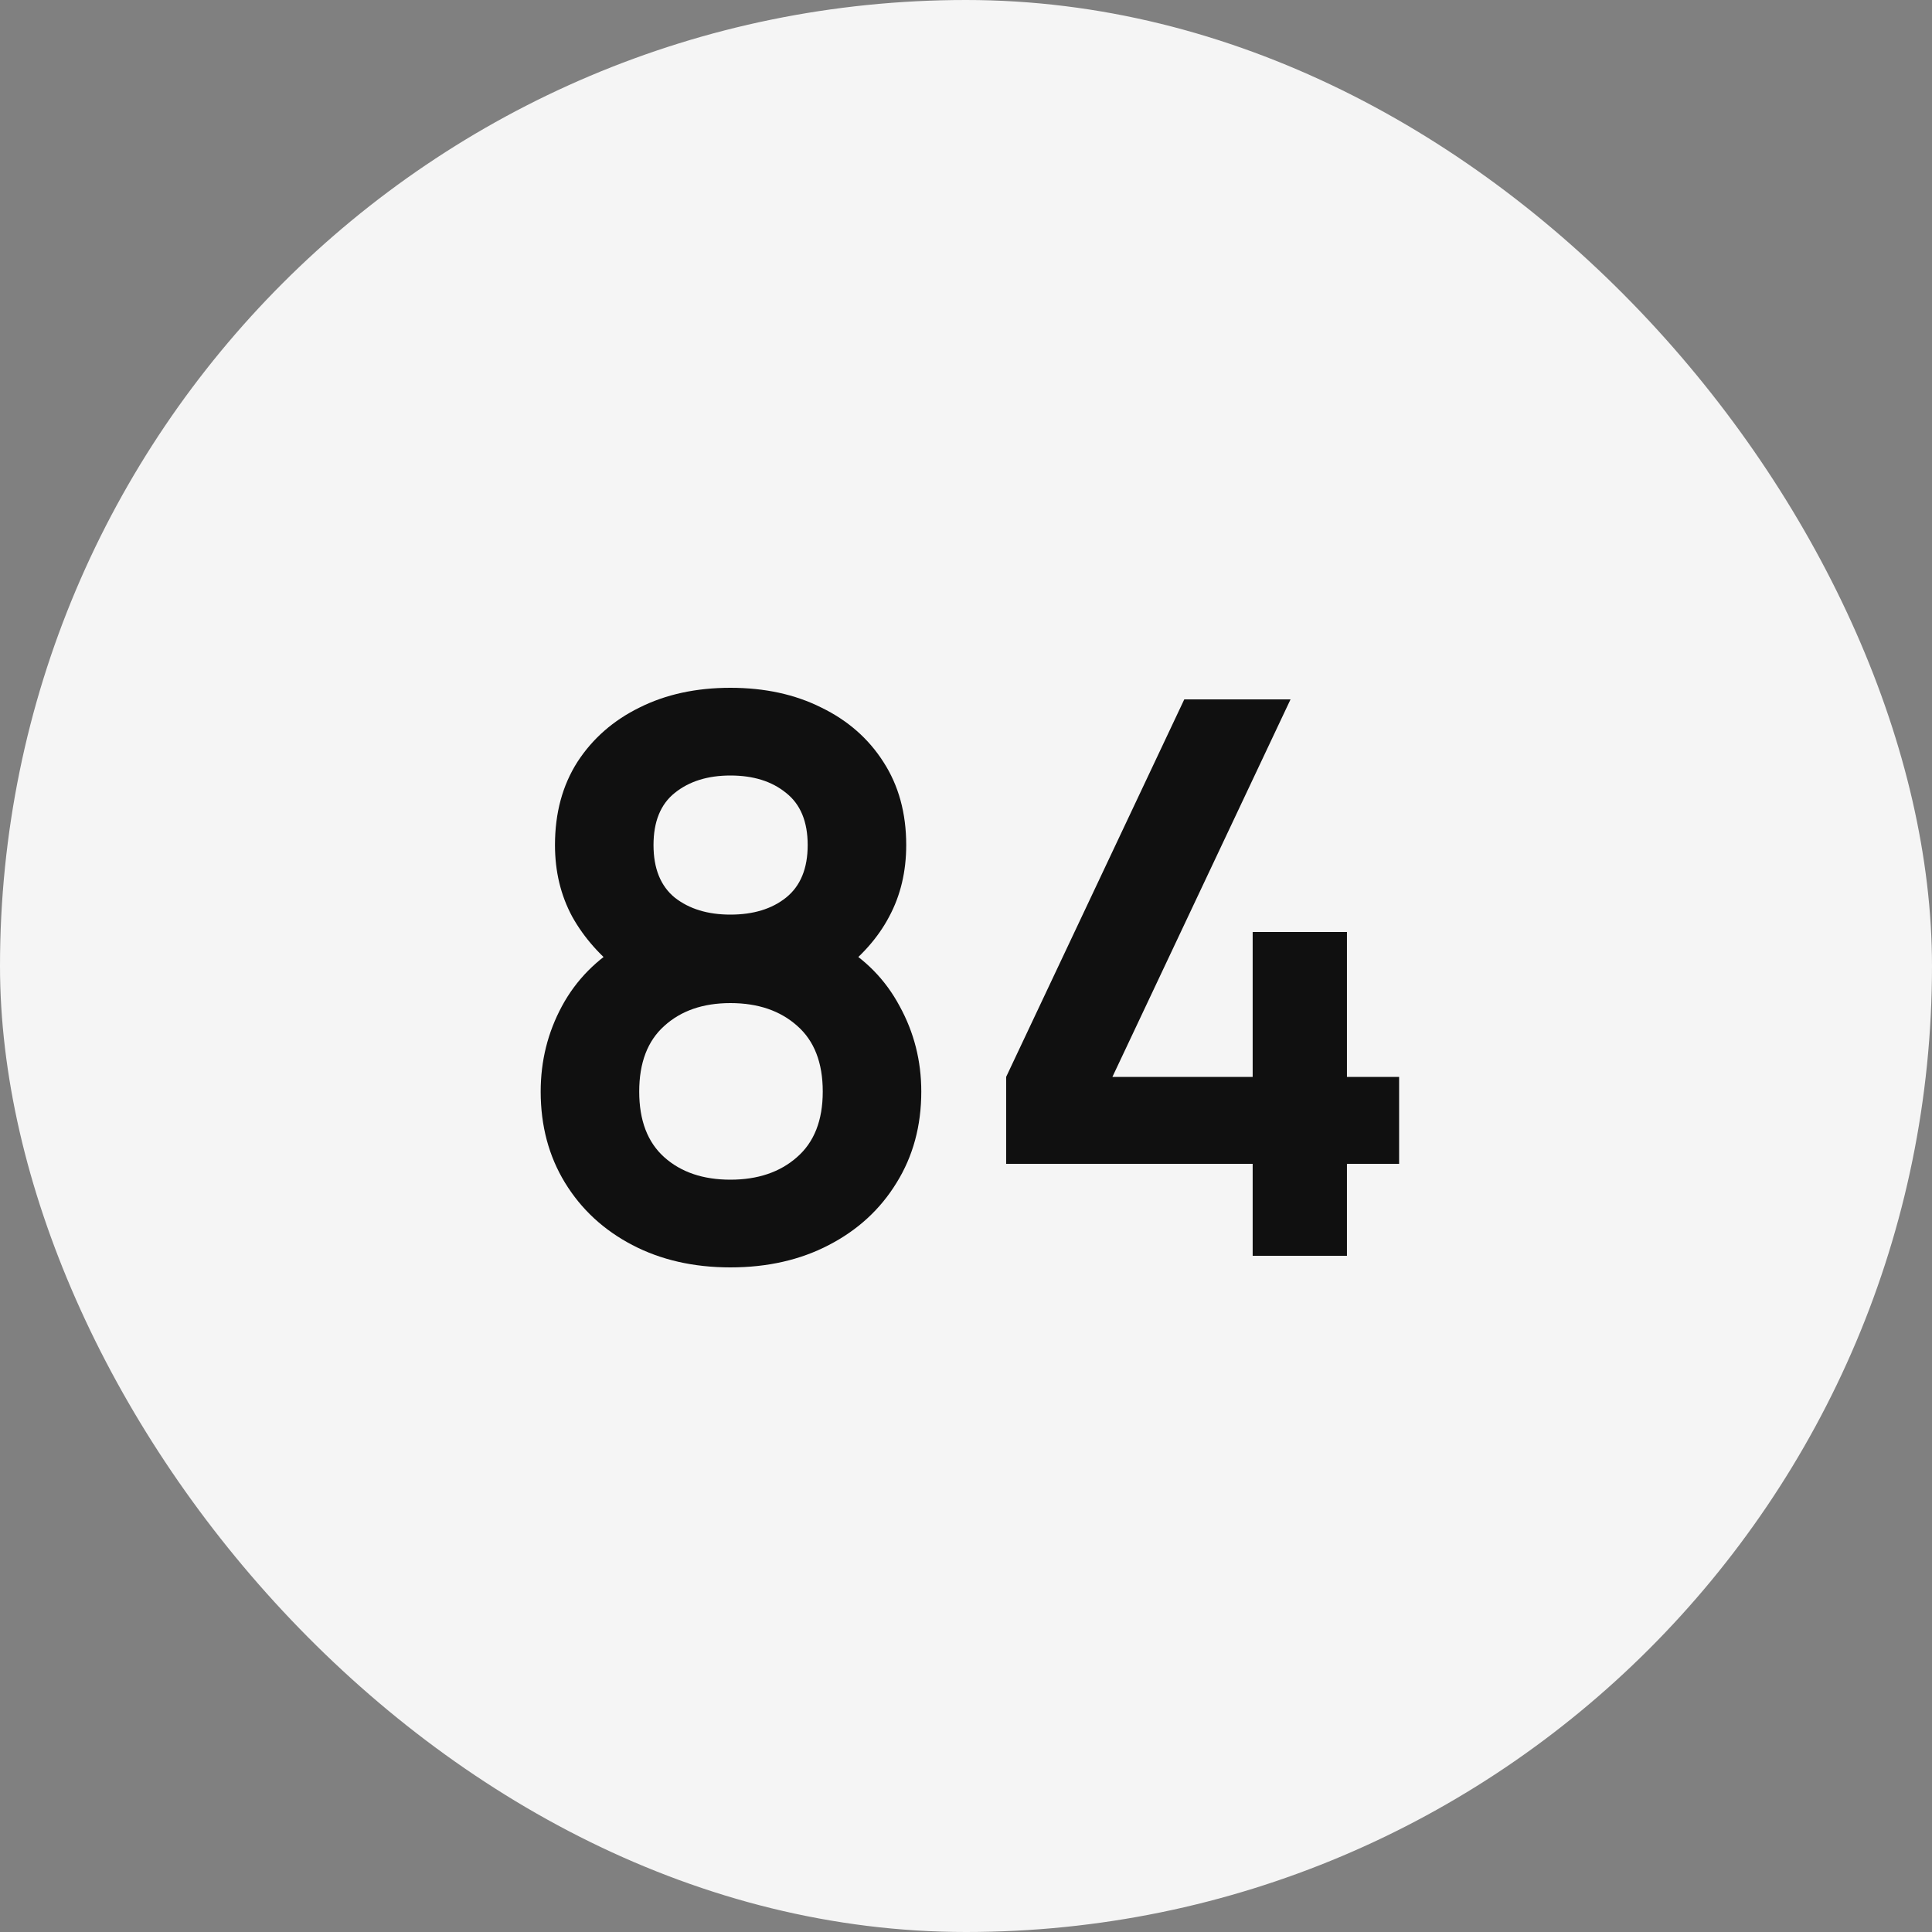 <?xml version="1.0" encoding="UTF-8"?> <svg xmlns="http://www.w3.org/2000/svg" width="90" height="90" viewBox="0 0 90 90" fill="none"><rect x="0" y="0" width="90" height="90" fill="#808080" stroke="none"/><rect width="90" height="90" rx="45" fill="#F5F5F5"></rect><path d="M34.025 59.04C32.309 59.04 30.785 58.692 29.453 57.996C28.121 57.3 27.077 56.334 26.321 55.098C25.565 53.862 25.187 52.446 25.187 50.85C25.187 49.422 25.517 48.096 26.177 46.872C26.837 45.648 27.803 44.67 29.075 43.938L28.985 45.324C27.989 44.568 27.215 43.698 26.663 42.714C26.123 41.718 25.853 40.602 25.853 39.366C25.853 37.878 26.201 36.588 26.897 35.496C27.605 34.404 28.571 33.558 29.795 32.958C31.019 32.346 32.429 32.04 34.025 32.04C35.621 32.04 37.031 32.346 38.255 32.958C39.491 33.558 40.457 34.404 41.153 35.496C41.861 36.588 42.215 37.878 42.215 39.366C42.215 40.602 41.951 41.712 41.423 42.696C40.907 43.68 40.121 44.568 39.065 45.36L39.047 43.956C40.295 44.664 41.249 45.636 41.909 46.872C42.581 48.096 42.917 49.422 42.917 50.85C42.917 52.446 42.533 53.862 41.765 55.098C41.009 56.334 39.959 57.3 38.615 57.996C37.283 58.692 35.753 59.04 34.025 59.04ZM34.025 54.954C35.297 54.954 36.329 54.606 37.121 53.91C37.925 53.214 38.327 52.194 38.327 50.85C38.327 49.506 37.931 48.486 37.139 47.79C36.347 47.082 35.309 46.728 34.025 46.728C32.753 46.728 31.727 47.082 30.947 47.79C30.167 48.486 29.777 49.506 29.777 50.85C29.777 52.194 30.167 53.214 30.947 53.91C31.727 54.606 32.753 54.954 34.025 54.954ZM34.025 42.606C35.093 42.606 35.957 42.342 36.617 41.814C37.289 41.274 37.625 40.458 37.625 39.366C37.625 38.274 37.289 37.464 36.617 36.936C35.957 36.396 35.093 36.126 34.025 36.126C32.969 36.126 32.105 36.396 31.433 36.936C30.773 37.464 30.443 38.274 30.443 39.366C30.443 40.458 30.773 41.274 31.433 41.814C32.105 42.342 32.969 42.606 34.025 42.606ZM58.354 58.5V54.216H46.87V50.166L55.168 32.58H60.118L51.82 50.166H58.354V43.416H62.746V50.166H65.176V54.216H62.746V58.5H58.354Z" fill="#101010"></path></svg> 